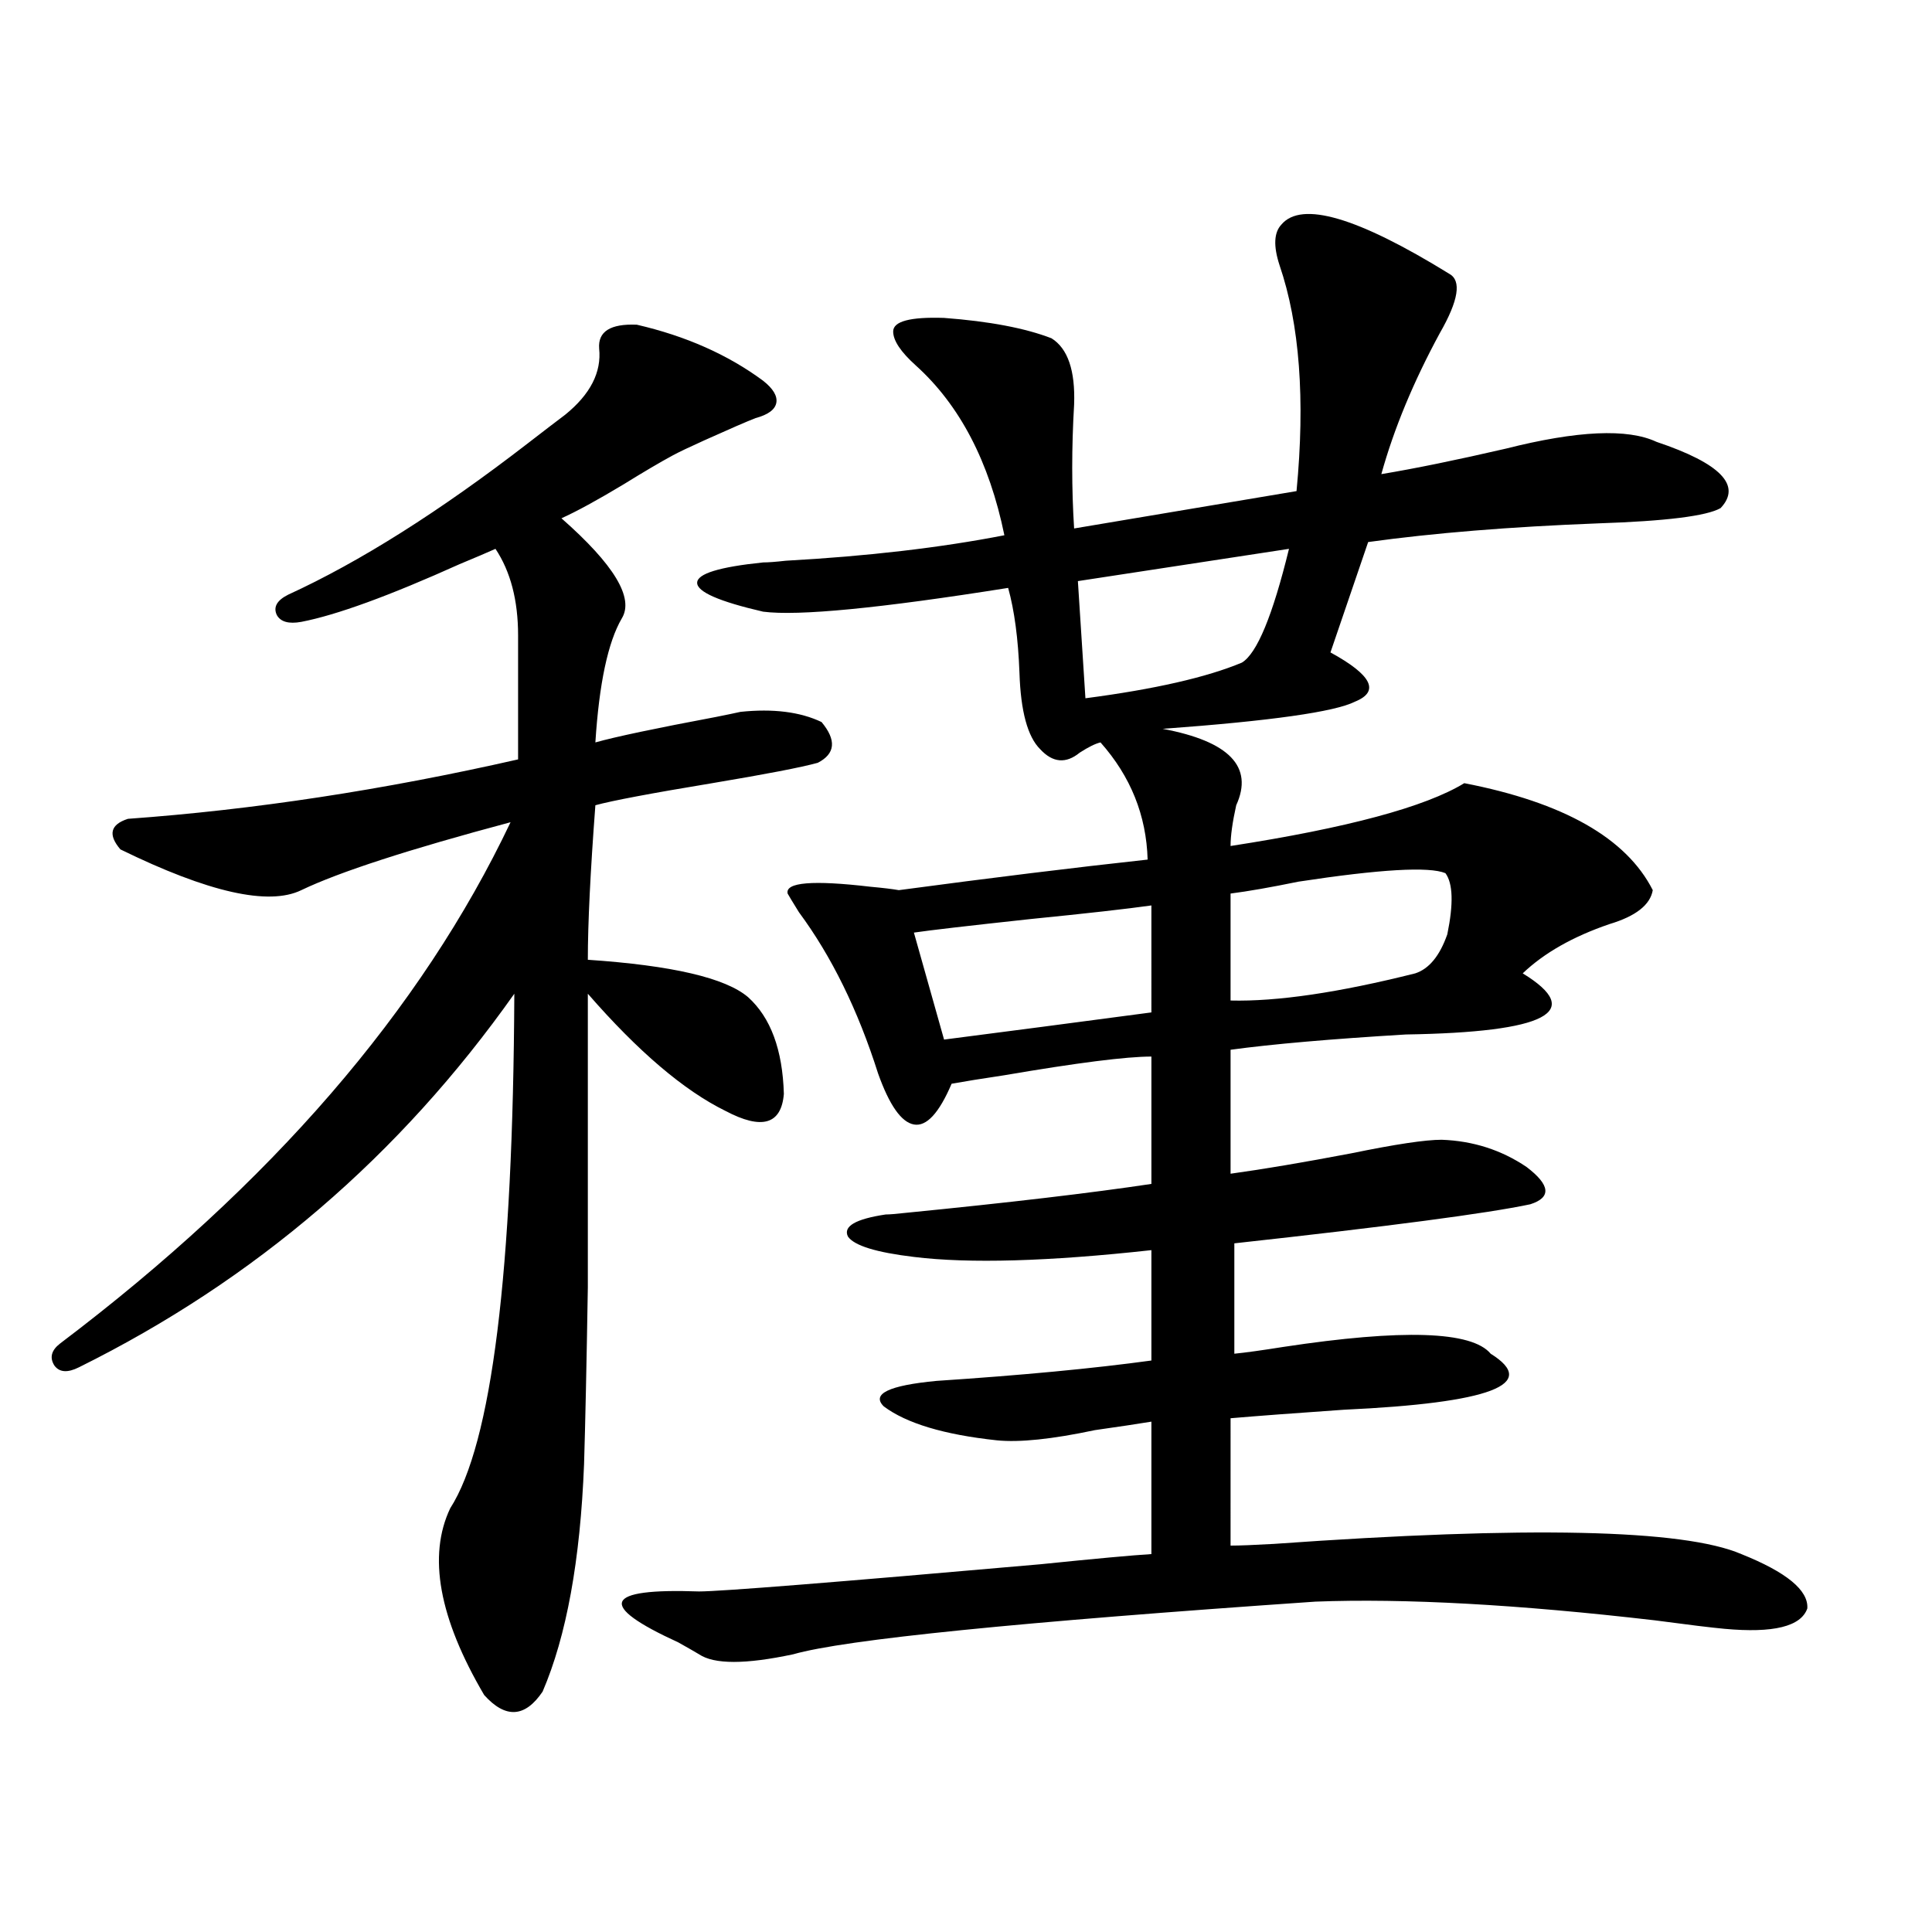<?xml version="1.0" encoding="utf-8"?>
<!-- Generator: Adobe Illustrator 16.0.0, SVG Export Plug-In . SVG Version: 6.00 Build 0)  -->
<!DOCTYPE svg PUBLIC "-//W3C//DTD SVG 1.1//EN" "http://www.w3.org/Graphics/SVG/1.1/DTD/svg11.dtd">
<svg version="1.1" id="图层_1" xmlns="http://www.w3.org/2000/svg" xmlns:xlink="http://www.w3.org/1999/xlink" x="0px" y="0px"
	 width="1000px" height="1000px" viewBox="0 0 1000 1000" enable-background="new 0 0 1000 1000" xml:space="preserve">
<path d="M329.626,168.066c25.365,5.864,47.148,15.532,65.364,29.004c5.198,4.106,7.47,7.91,6.829,11.426
	c-0.655,3.516-4.237,6.152-10.731,7.91c-4.558,1.758-13.338,5.576-26.341,11.426c-7.805,3.516-13.338,6.152-16.585,7.91
	c-6.509,3.516-14.969,8.501-25.365,14.941c-13.658,8.213-24.39,14.063-32.194,17.578c27.316,24.033,37.713,41.309,31.219,51.855
	c-7.164,12.305-11.707,33.701-13.658,64.16c10.396-2.925,31.219-7.319,62.438-13.184c5.854-1.167,10.076-2.046,12.683-2.637
	c16.905-1.758,30.884,0,41.95,5.273c7.805,9.38,7.149,16.411-1.951,21.094c-8.46,2.349-26.676,5.864-54.633,10.547
	c-31.874,5.273-52.041,9.092-60.486,11.426c-2.606,34.58-3.902,61.235-3.902,79.98c43.566,2.939,71.218,9.38,82.925,19.336
	c11.707,10.547,17.881,27.246,18.536,50.098c-1.311,15.82-11.387,18.76-30.243,8.789c-21.463-10.547-45.212-30.762-71.218-60.645
	c0,65.63,0,116.318,0,152.051c-0.655,39.854-1.311,70.313-1.951,91.406c-1.951,49.81-9.115,89.059-21.463,117.773
	c-9.115,13.473-19.191,14.063-30.243,1.758c-23.414-39.853-29.268-72.07-17.561-96.68c21.463-33.398,32.515-122.168,33.17-266.309
	c-59.19,83.799-134.311,148.247-225.36,193.359c-5.854,2.939-10.091,2.637-12.683-0.879c-2.606-4.092-1.631-7.91,2.927-11.426
	c109.266-82.617,186.978-172.554,233.165-269.824c-52.682,14.063-88.778,25.791-108.29,35.156
	c-16.92,8.213-48.139,1.182-93.656-21.094c-6.509-7.607-5.213-12.881,3.902-15.82c65.029-4.683,132.345-14.941,201.946-30.762
	v-64.16c0-18.154-3.902-33.096-11.707-44.824c-3.902,1.758-10.091,4.395-18.536,7.91c-36.432,16.411-63.748,26.367-81.949,29.883
	c-6.509,1.182-10.731,0-12.683-3.516c-1.951-4.092,0-7.607,5.854-10.547c37.072-16.987,78.367-43.066,123.899-78.223
	c9.101-7.031,15.609-12.002,19.512-14.941c13.003-10.547,18.856-21.973,17.561-34.277
	C309.459,171.582,315.968,167.49,329.626,168.066z M663.276,116.211c10.396-12.305,39.344-3.804,86.827,25.488
	c6.494,3.516,4.878,13.774-4.878,30.762c-13.658,25.2-23.749,49.521-30.243,72.949c17.561-2.925,39.023-7.319,64.389-13.184
	c37.072-9.365,63.078-10.547,78.047-3.516c33.17,11.138,44.222,22.563,33.17,34.277c-7.164,4.106-28.292,6.743-63.413,7.91
	c-45.532,1.758-85.211,4.985-119.021,9.668l-19.512,57.129c21.463,11.729,25.686,20.215,12.683,25.488
	c-10.411,5.273-43.581,9.971-99.51,14.063c34.466,6.455,47.148,19.639,38.048,39.551c-1.951,8.789-2.927,15.82-2.927,21.094
	c60.486-9.365,100.806-20.215,120.973-32.52c51.371,9.971,83.9,28.428,97.559,55.371c-1.311,7.622-8.78,13.486-22.438,17.578
	c-18.871,6.455-33.825,14.941-44.877,25.488c32.515,19.927,12.348,30.474-60.486,31.641c-39.023,2.349-69.267,4.985-90.729,7.91
	v64.16c16.905-2.334,37.713-5.85,62.438-10.547c22.759-4.683,38.368-7.031,46.828-7.031c16.25,0.591,30.884,5.273,43.901,14.063
	c12.348,9.38,13.003,15.82,1.951,19.336c-22.118,4.697-73.169,11.426-153.167,20.215v57.129c5.854-0.576,14.299-1.758,25.365-3.516
	c61.782-9.365,97.559-8.198,107.314,3.516c25.365,15.82,0,25.488-76.096,29.004c-25.365,1.758-44.877,3.228-58.535,4.395V800
	c4.543,0,12.027-0.288,22.438-0.879c131.369-9.365,212.022-7.607,241.945,5.273c23.414,9.38,34.786,18.76,34.146,28.125
	c-3.262,9.366-17.561,12.882-42.926,10.547c-6.509-0.59-18.536-2.06-36.097-4.395c-70.897-8.212-129.433-11.426-175.605-9.668
	C527.335,839.551,437.261,848.629,410.6,856.25c-24.725,5.273-40.975,5.273-48.779,0c-1.951-1.181-5.533-3.227-10.731-6.152
	c-42.285-19.336-38.703-28.125,10.731-26.367c11.052,0,69.907-4.683,176.581-14.063c28.612-2.925,47.804-4.683,57.56-5.273V735.84
	c-7.164,1.182-16.92,2.637-29.268,4.395c-22.118,4.697-39.023,6.455-50.73,5.273c-27.316-2.925-46.828-8.789-58.535-17.578
	c-6.509-6.44,2.592-10.835,27.316-13.184c44.222-2.925,81.294-6.44,111.217-10.547V647.07c-53.337,5.864-94.312,7.031-122.924,3.516
	c-19.512-2.334-30.898-5.85-34.146-10.547c-2.606-5.273,3.902-9.077,19.512-11.426c1.951,0,5.519-0.288,10.731-0.879
	c53.322-5.273,95.607-10.244,126.826-14.941v-65.918c-13.018,0-38.383,3.228-76.096,9.668c-11.707,1.758-20.822,3.228-27.316,4.395
	c-6.509,15.244-13.018,22.275-19.512,21.094c-6.509-1.167-12.683-9.956-18.536-26.367c-10.411-32.808-24.069-60.645-40.975-83.496
	c-3.262-5.273-5.213-8.486-5.854-9.668c-1.311-5.85,13.003-7.031,42.926-3.516c6.494,0.591,11.372,1.182,14.634,1.758
	c48.124-6.44,91.05-11.714,128.777-15.82c-0.655-22.852-8.78-43.066-24.39-60.645c-2.606,0.591-6.188,2.349-10.731,5.273
	c-7.164,5.864-13.993,5.273-20.487-1.758c-6.509-6.44-10.091-19.624-10.731-39.551c-0.655-17.578-2.606-32.217-5.854-43.945
	c-66.34,10.547-108.625,14.653-126.826,12.305c-22.773-5.273-34.146-10.244-34.146-14.941c0-4.683,11.372-8.198,34.146-10.547
	c2.592,0,6.494-0.288,11.707-0.879c42.271-2.334,79.998-6.729,113.168-13.184c-7.805-38.081-23.094-67.373-45.853-87.891
	c-7.805-7.031-11.707-12.881-11.707-17.578c0-5.273,8.78-7.607,26.341-7.031c23.414,1.758,41.95,5.273,55.608,10.547
	c8.445,5.273,12.348,16.699,11.707,34.277c-1.311,22.275-1.311,43.657,0,64.16l115.119-19.336
	c4.543-47.461,1.616-86.421-8.78-116.895C659.039,127.349,659.374,120.317,663.276,116.211z M595.961,468.652
	c-12.362,1.758-33.17,4.106-62.438,7.031c-32.529,3.516-52.682,5.864-60.486,7.031l15.609,55.371
	c31.859-4.092,67.636-8.789,107.314-14.063V468.652z M667.179,284.082l-109.266,16.699l3.902,60.645
	c35.762-4.683,62.758-10.835,80.974-18.457C650.594,338.286,658.719,318.662,667.179,284.082z M748.152,451.953
	c-8.46-3.516-33.825-2.046-76.096,4.395c-14.313,2.939-26.021,4.985-35.121,6.152v55.371c24.055,0.591,55.929-4.092,95.607-14.063
	c7.149-2.334,12.683-9.077,16.585-20.215C752.375,467.773,752.055,457.227,748.152,451.953z"/>
</svg>
